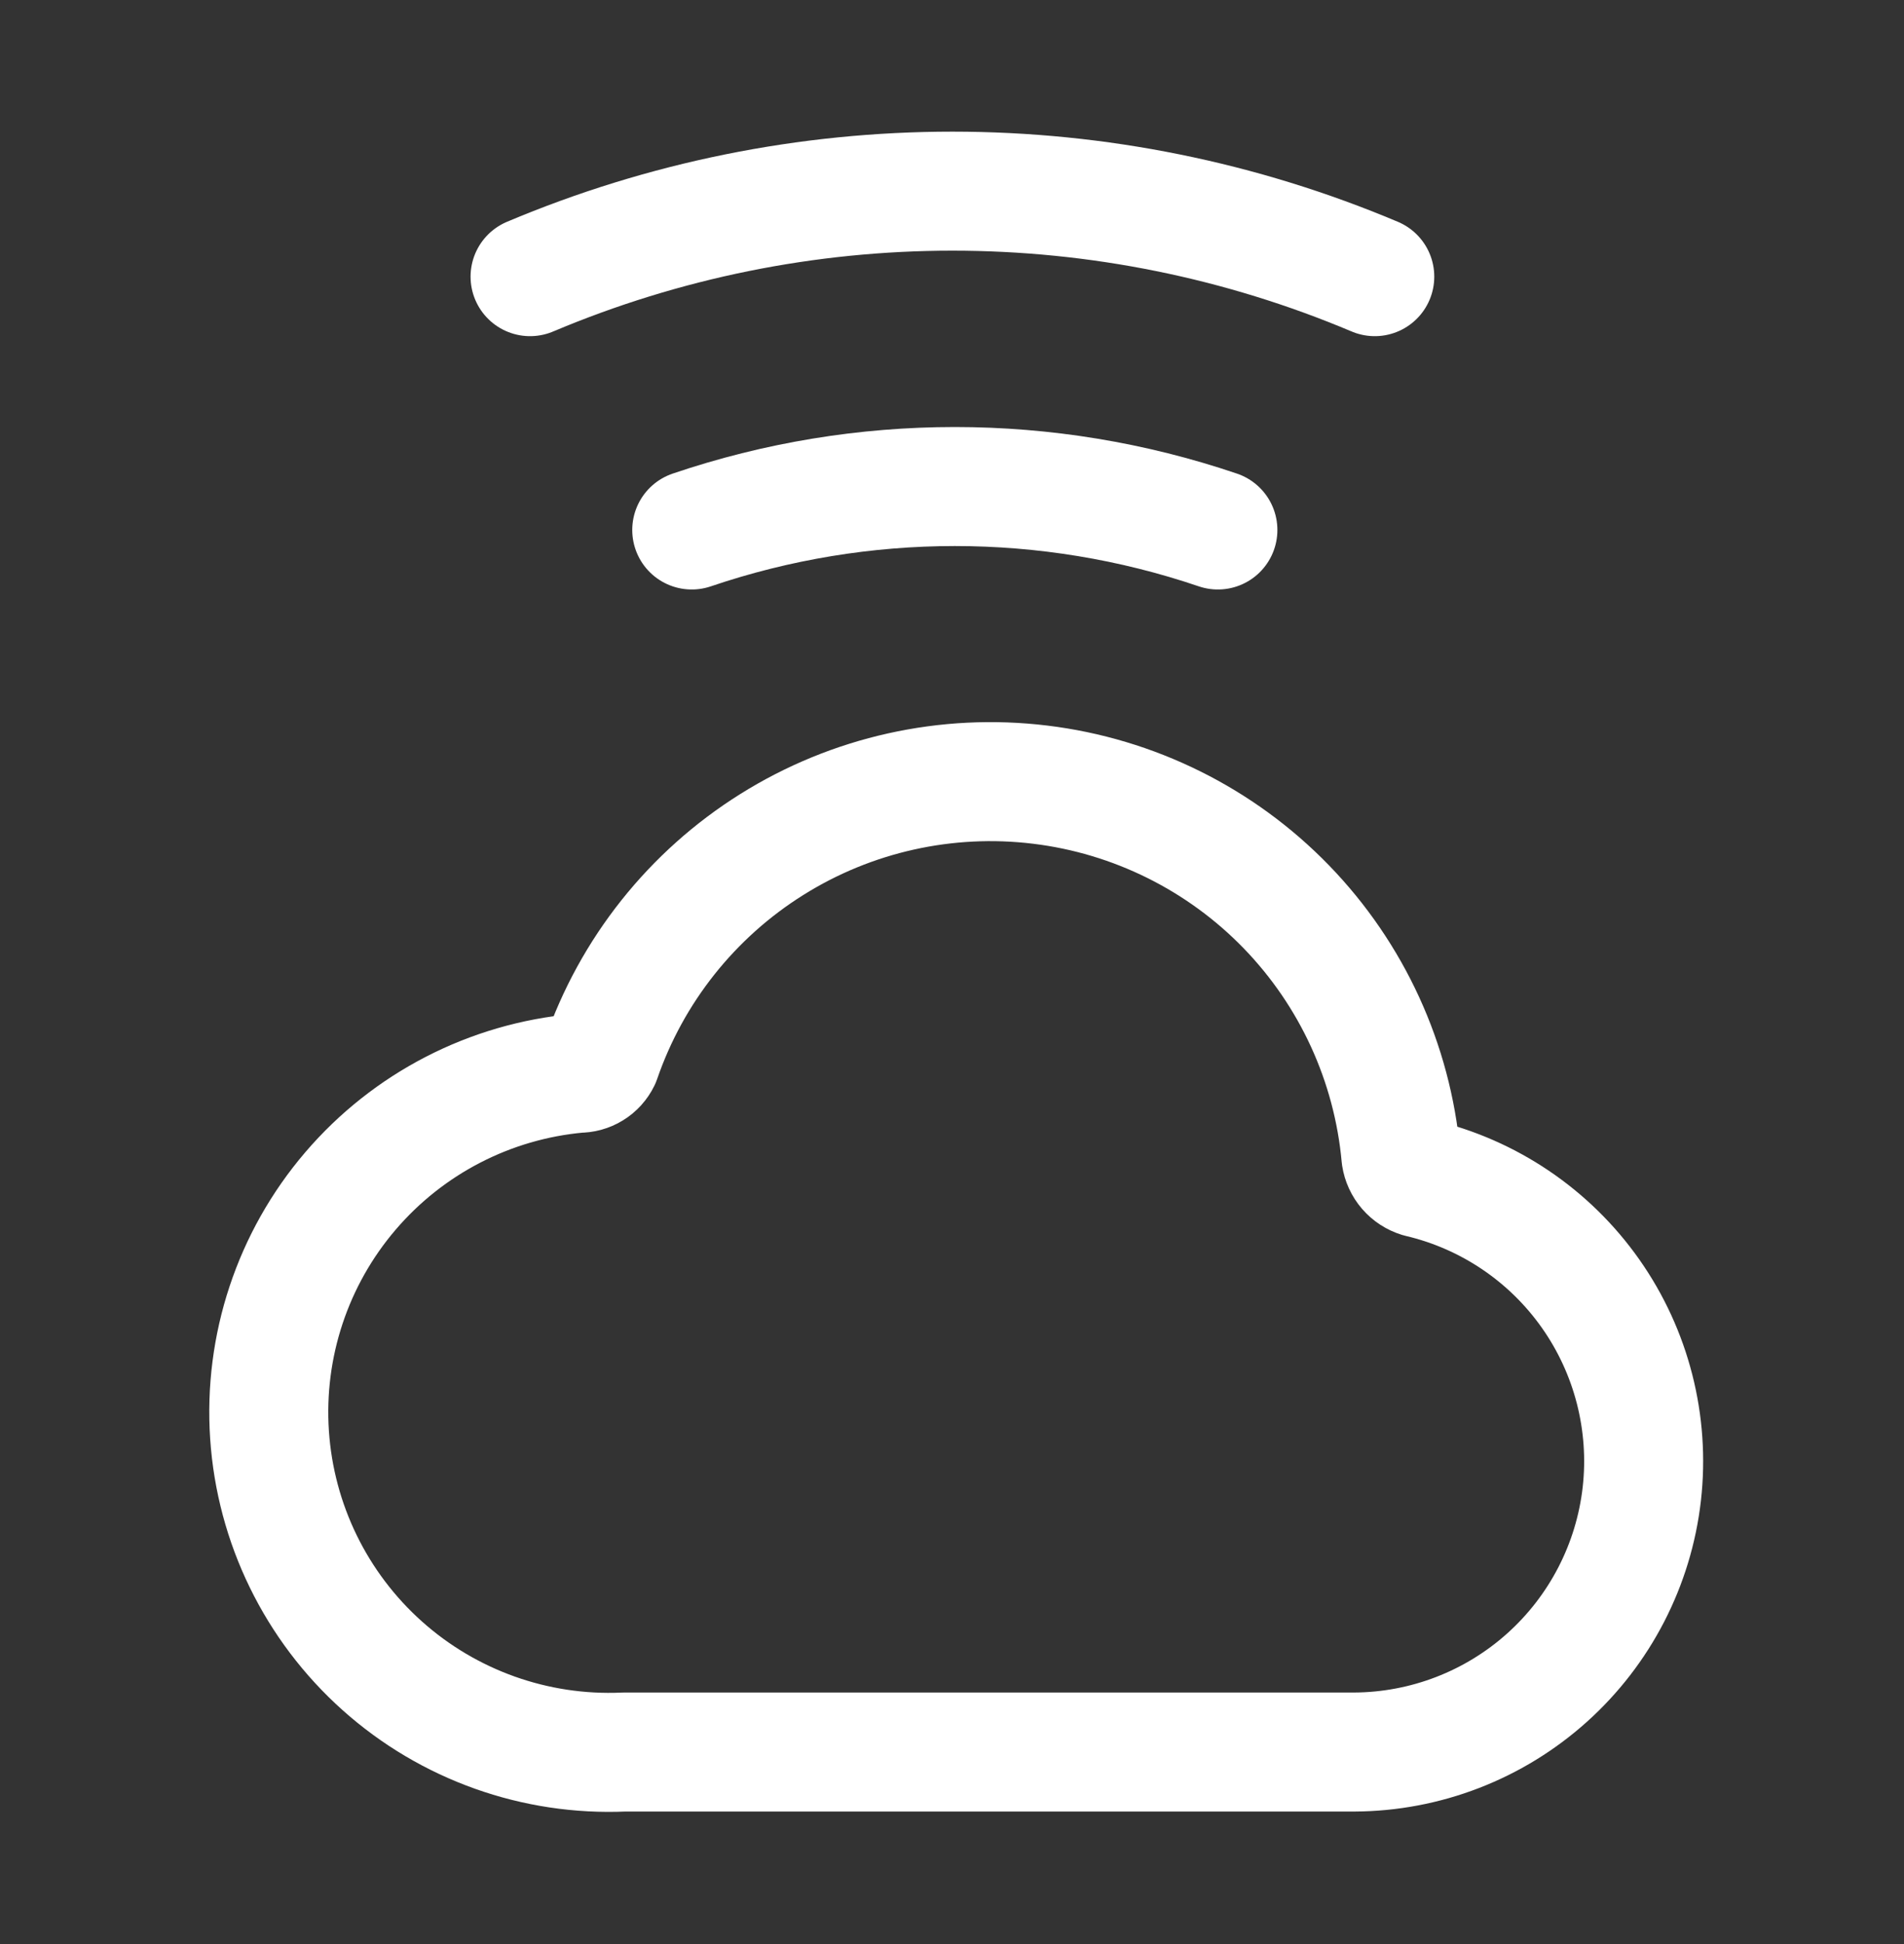 <svg xmlns="http://www.w3.org/2000/svg" width="48" height="49" viewBox="0 0 48 49" fill="none"><rect x="0" y="0" width="48" height="49" fill="#333333" stroke="none"/><path d="M34.658 6.973C31.288 5.551 27.668 4.818 24.01 4.818C20.353 4.818 16.733 5.551 13.363 6.973M30.703 13.358C26.402 11.898 21.74 11.898 17.439 13.358M35.783 29.691C35.663 29.654 35.555 29.584 35.473 29.489C35.391 29.394 35.337 29.277 35.318 29.153C35.103 26.785 34.083 24.563 32.428 22.856C30.773 21.15 28.582 20.063 26.222 19.777C23.862 19.49 21.475 20.022 19.46 21.284C17.445 22.545 15.923 24.459 15.149 26.707C15.098 26.812 15.019 26.9 14.919 26.961C14.82 27.022 14.706 27.053 14.589 27.051C12.356 27.25 10.291 28.316 8.834 30.02C7.377 31.723 6.645 33.929 6.795 36.166C6.945 38.403 7.965 40.492 9.636 41.986C11.307 43.48 13.497 44.26 15.736 44.16H34.141C35.936 44.151 37.665 43.484 39.001 42.285C40.337 41.086 41.187 39.439 41.39 37.655C41.592 35.872 41.133 34.076 40.1 32.608C39.067 31.14 37.531 30.102 35.783 29.691Z" stroke="white" stroke-width="3" stroke-linecap="round" stroke-linejoin="round"></path></svg>